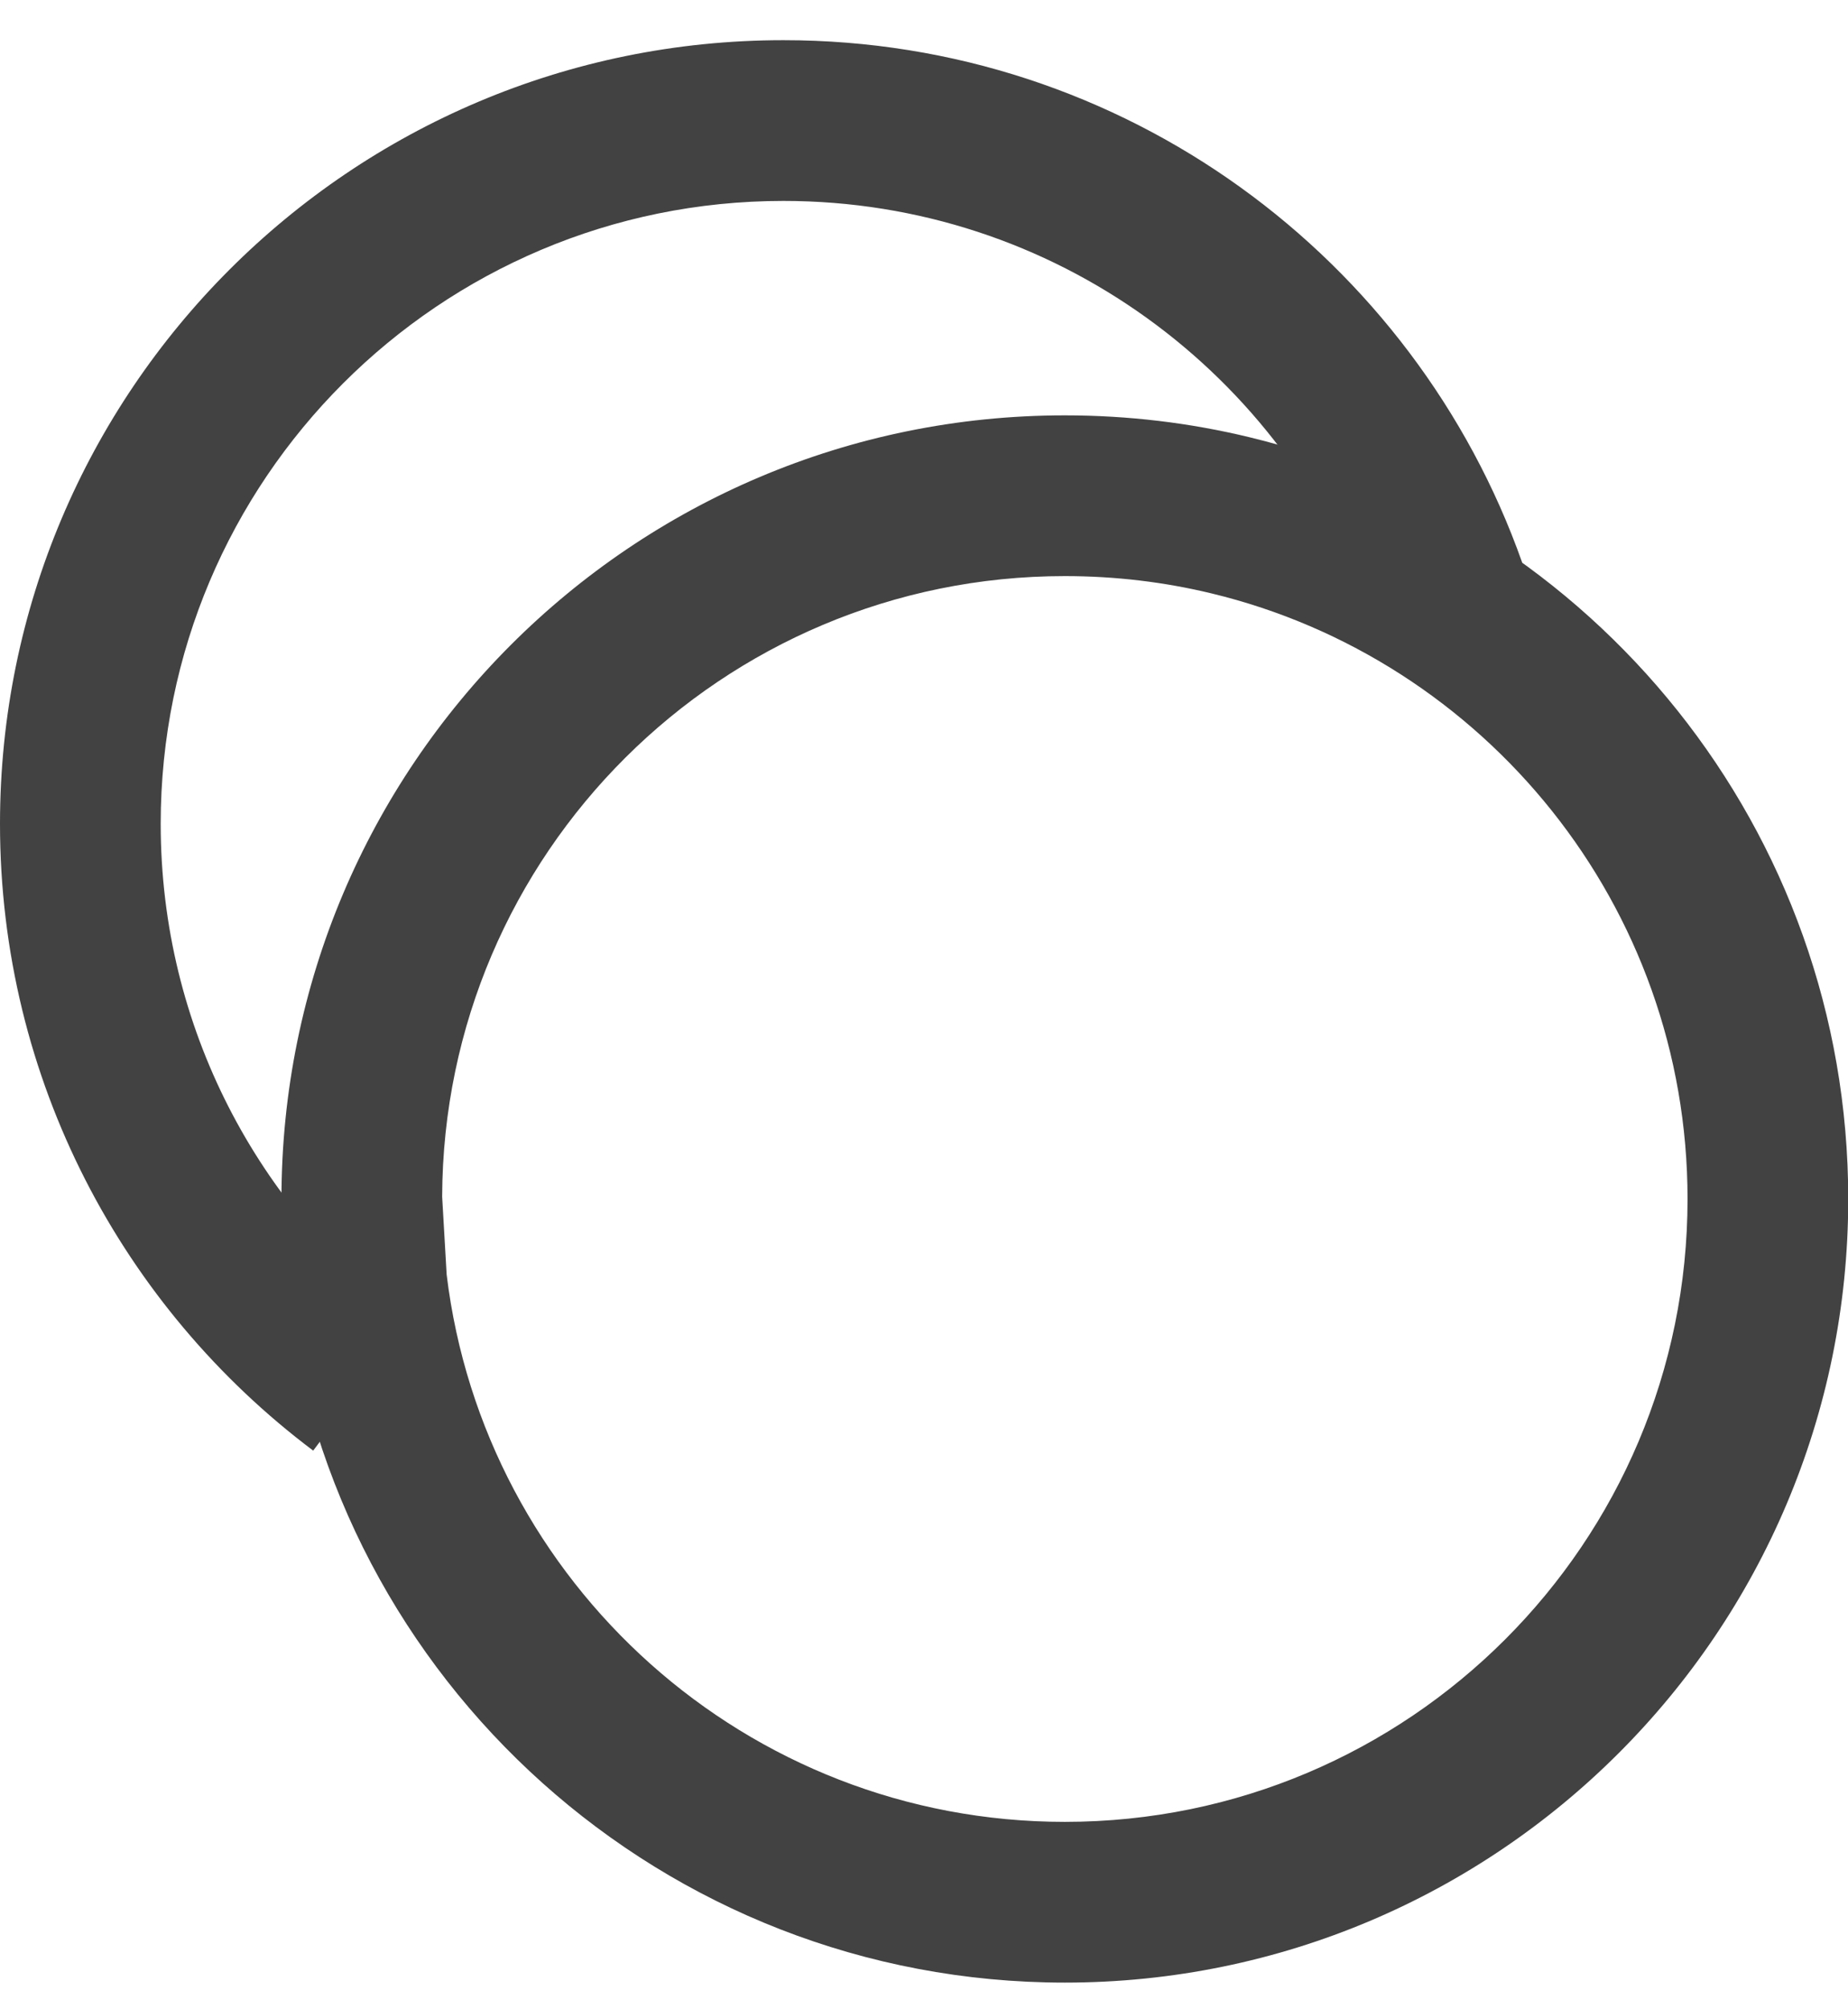 <svg width="23" height="25" viewBox="0 0 23 25" fill="none" xmlns="http://www.w3.org/2000/svg">
<path fill-rule="evenodd" clip-rule="evenodd" d="M9.75 2.5C5.47 2.5 2 5.97 2 10.25C2 12.784 3.216 15.035 5.1 16.451L3.898 18.049C1.533 16.272 0 13.44 0 10.25C0 4.865 4.365 0.5 9.75 0.5C13.997 0.5 17.607 3.215 18.945 7L17.059 7.667C15.995 4.655 13.123 2.5 9.75 2.5Z" fill="#424242"/>
<path fill-rule="evenodd" clip-rule="evenodd" d="M5.503 14.889L5.559 15.859C6.023 19.695 9.291 22.668 13.253 22.668C17.533 22.668 21.003 19.198 21.003 14.918C21.003 11.267 18.477 8.203 15.077 7.383C14.493 7.242 13.882 7.168 13.253 7.168C8.982 7.168 5.518 10.622 5.503 14.889ZM3.503 14.918C3.503 9.533 7.868 5.168 13.253 5.168C14.041 5.168 14.809 5.261 15.546 5.439C19.824 6.471 23.003 10.322 23.003 14.918C23.003 20.302 18.637 24.668 13.253 24.668C8.255 24.668 4.137 20.909 3.569 16.063C3.525 15.687 3.503 15.305 3.503 14.918Z" fill="#424242"/>
</svg>
